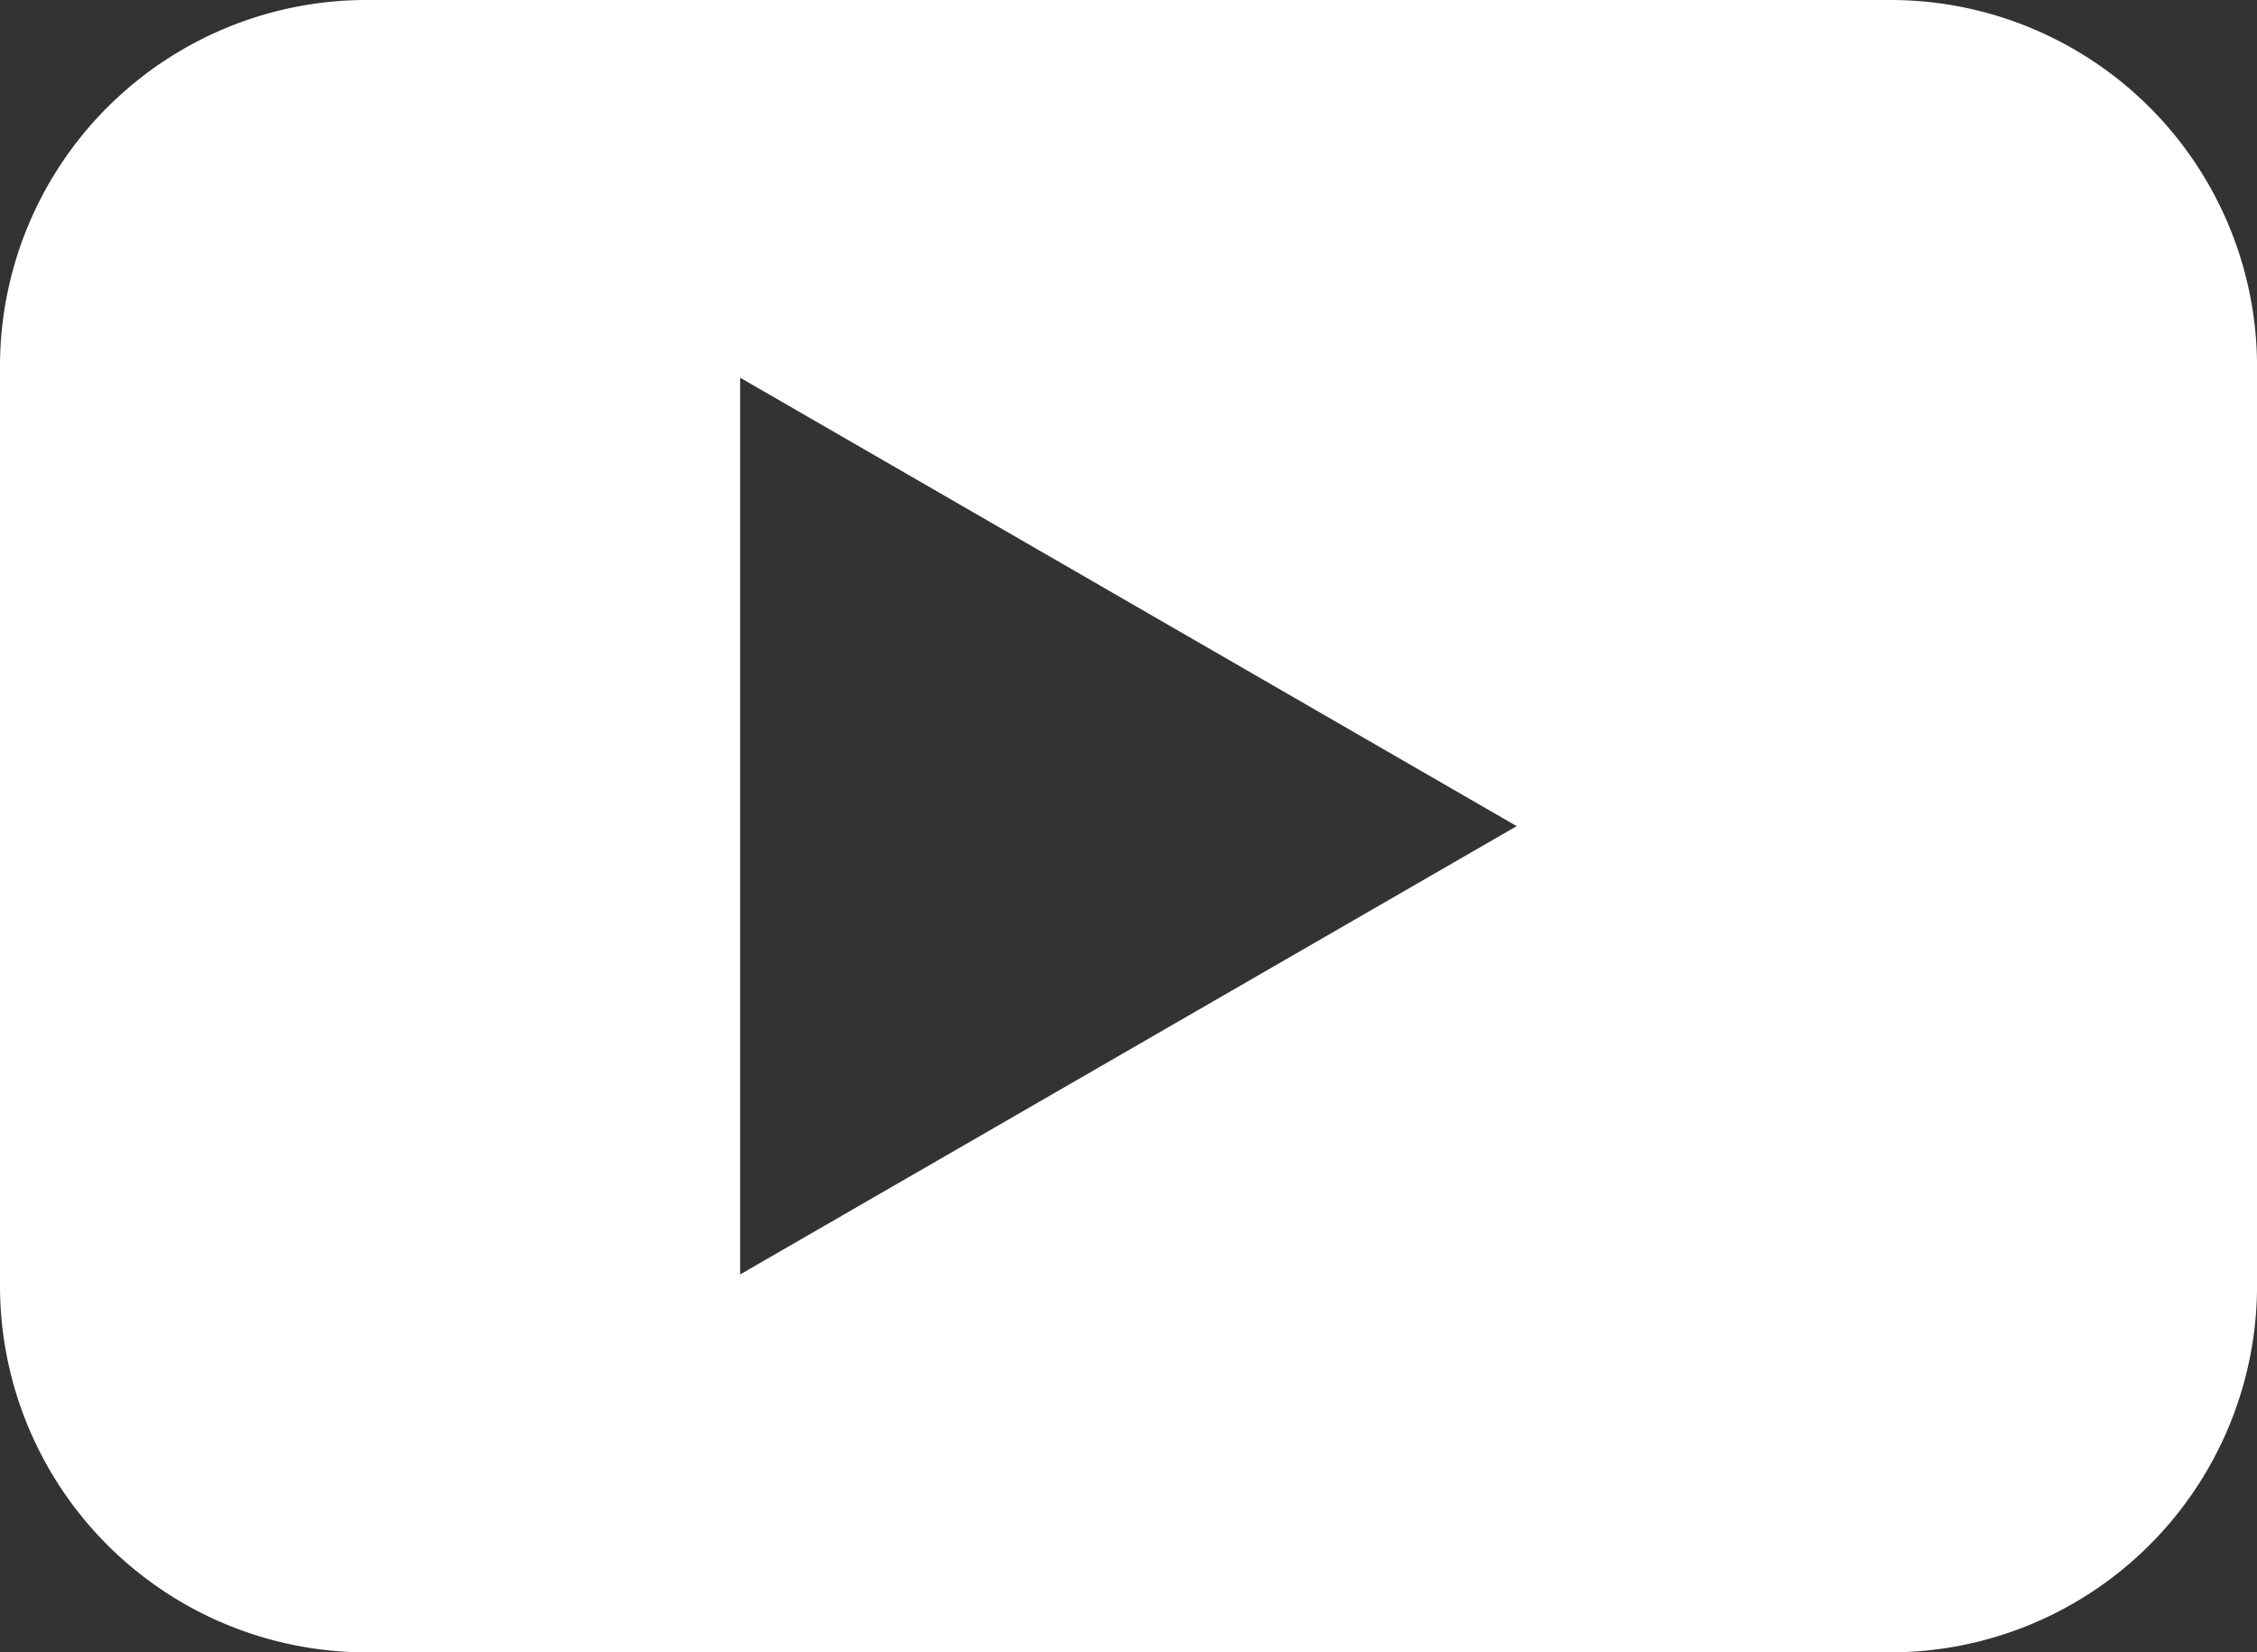 <svg id="Komponente_3_8" data-name="Komponente 3 – 8" xmlns="http://www.w3.org/2000/svg" width="54.442" height="39.859" viewBox="0 0 54.442 39.859">
  <rect x="0" y="0" width="54.442" height="39.859" fill="#333333" stroke="none"/>
  <path id="Pfad_36" data-name="Pfad 36" d="M369.615,448.542H332.809a8.841,8.841,0,0,0-8.816,8.816v22.224a8.844,8.844,0,0,0,8.816,8.82h36.807a8.848,8.848,0,0,0,8.82-8.82V457.358A8.844,8.844,0,0,0,369.615,448.542Zm-27.769,30.744V457.653l18.732,10.818Z" transform="translate(-323.993 -448.542)" fill="#fff"/>
</svg>
